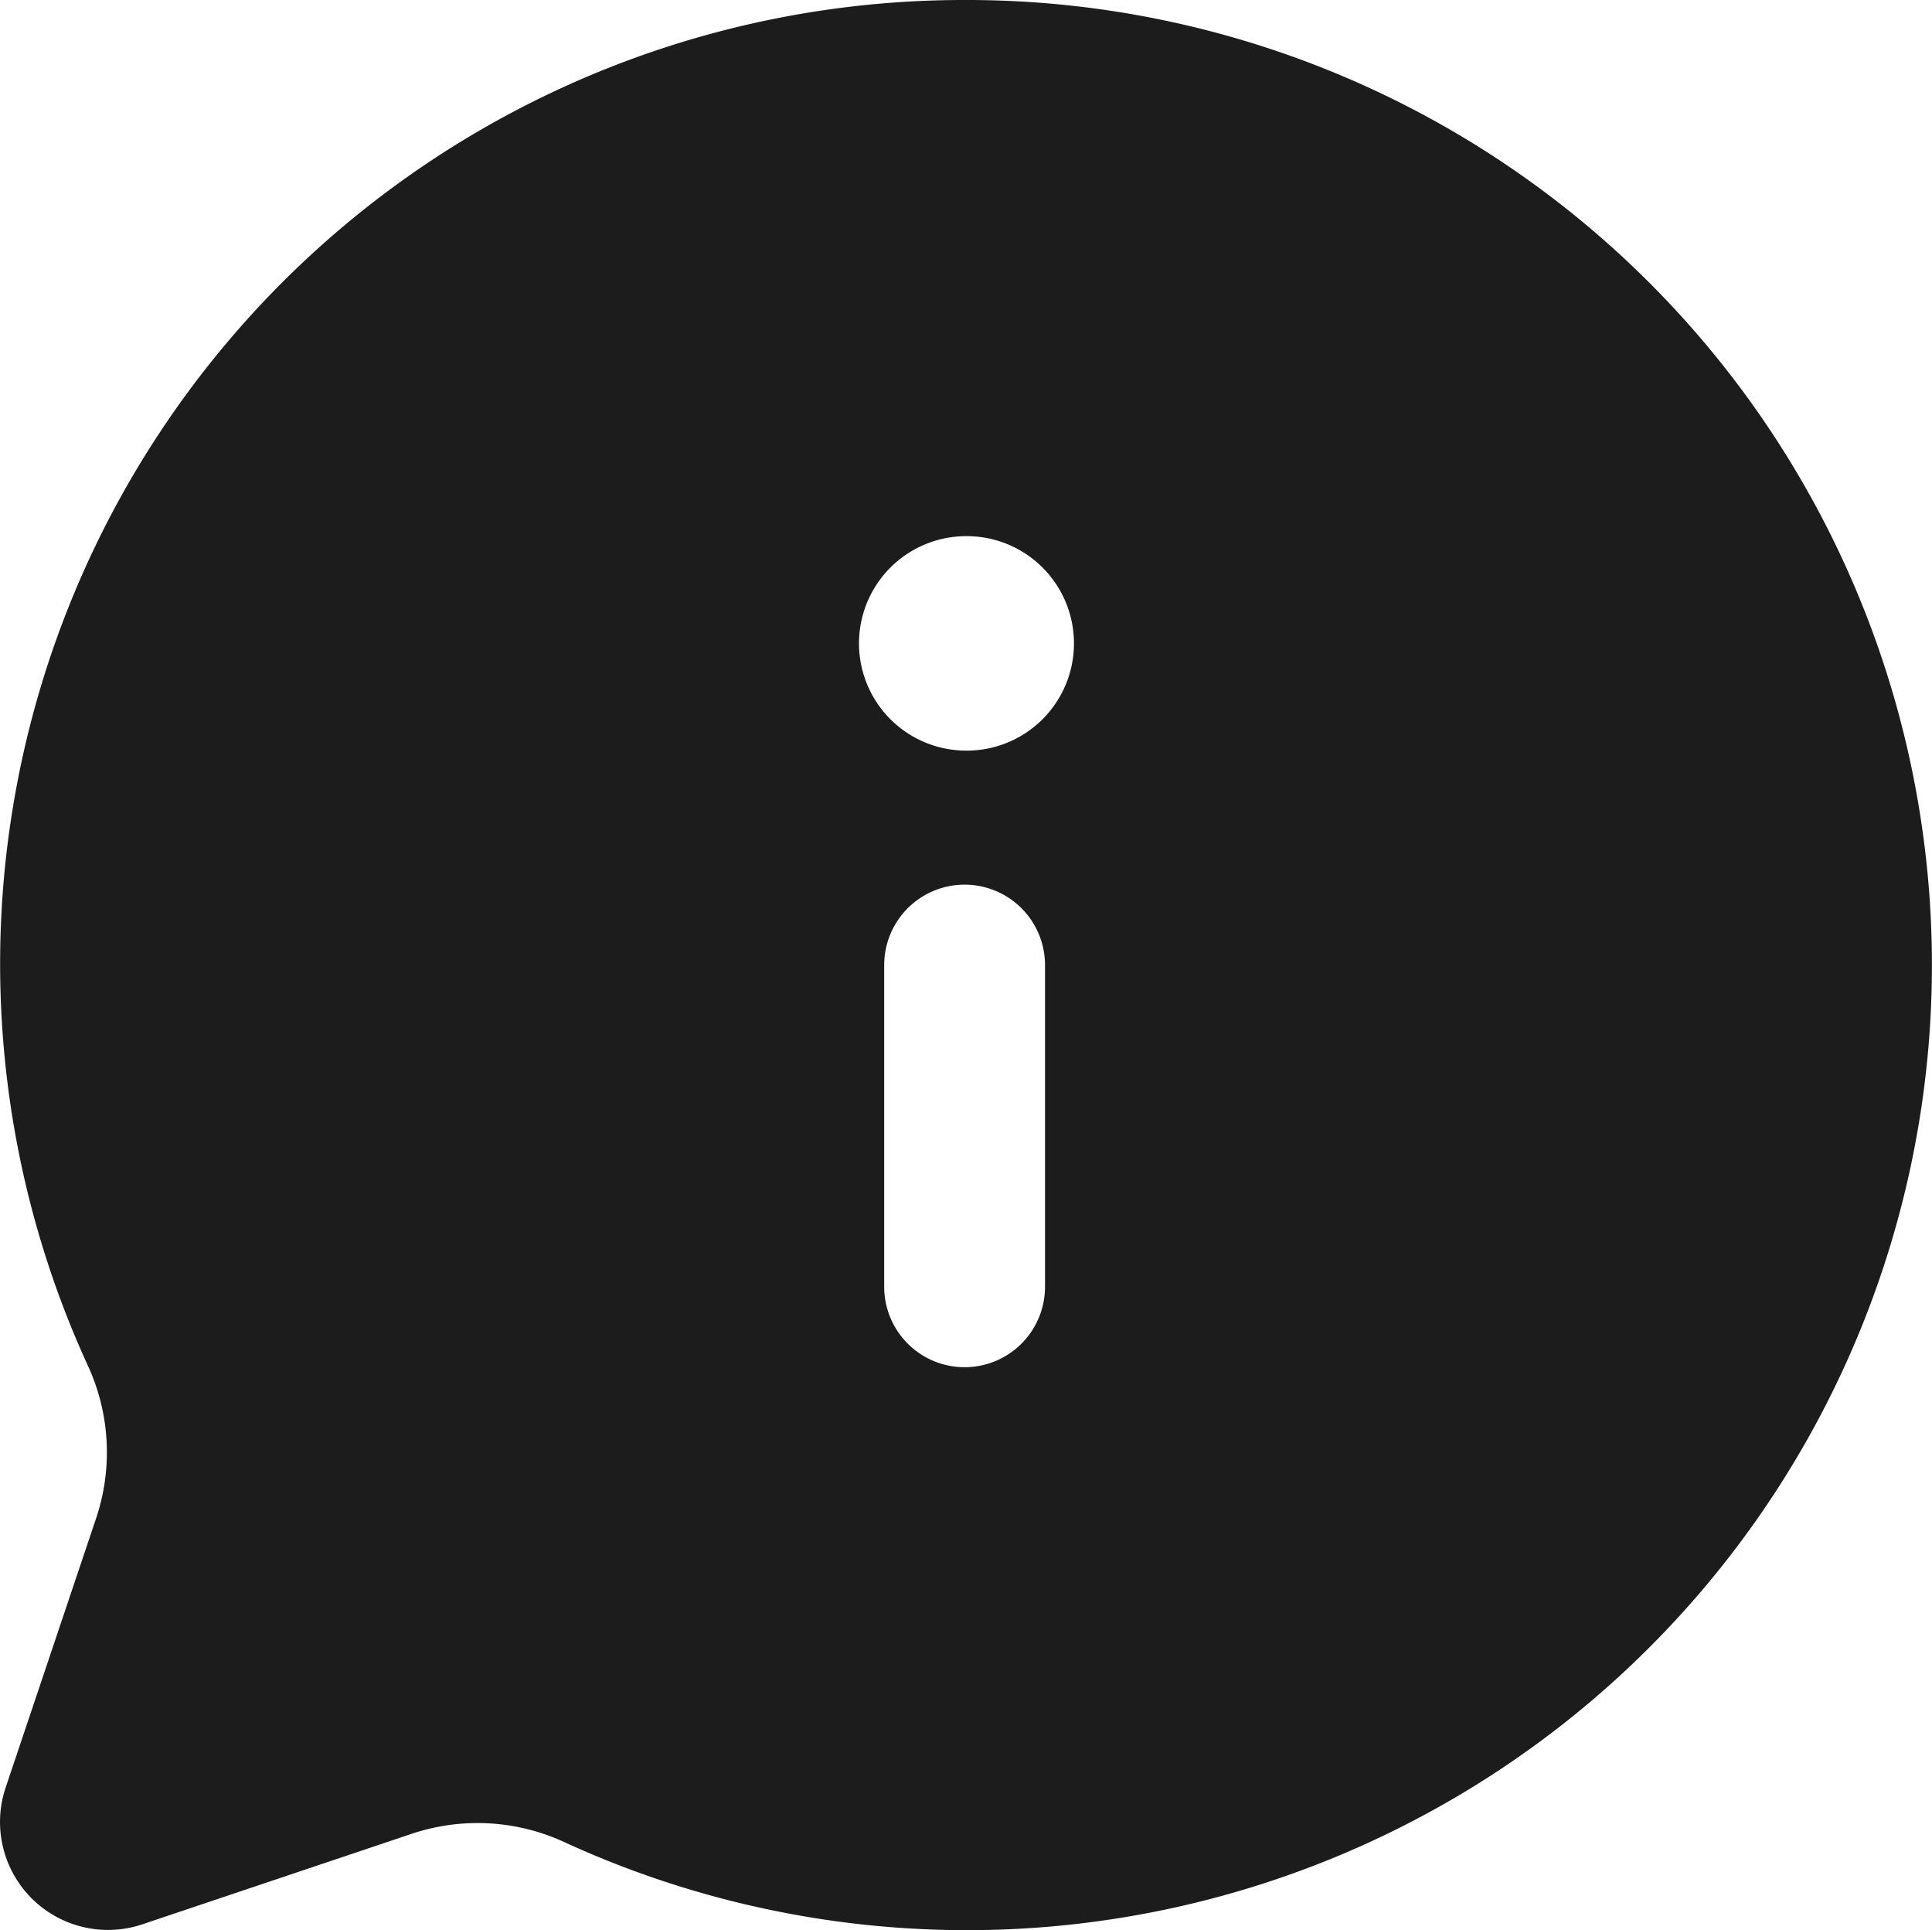 <svg xmlns="http://www.w3.org/2000/svg" width="18.02" height="18" viewBox="0 0 18.02 18"><path d="M12,3A8.988,8.988,0,0,0,3.832,15.758a1.933,1.933,0,0,1,.06,1.42l-.84,2.5a1.007,1.007,0,0,0,1.27,1.27l2.5-.84a1.933,1.933,0,0,1,1.42.06A9,9,0,1,0,12,3Zm.749,12a.75.75,0,1,1-1.5,0V12a.75.75,0,0,1,1.5,0Zm-.73-5a1,1,0,0,1-.01-2h.01a1,1,0,1,1,0,2Z" transform="translate(-3.002 -3)" fill="#1c1c1c"/></svg>